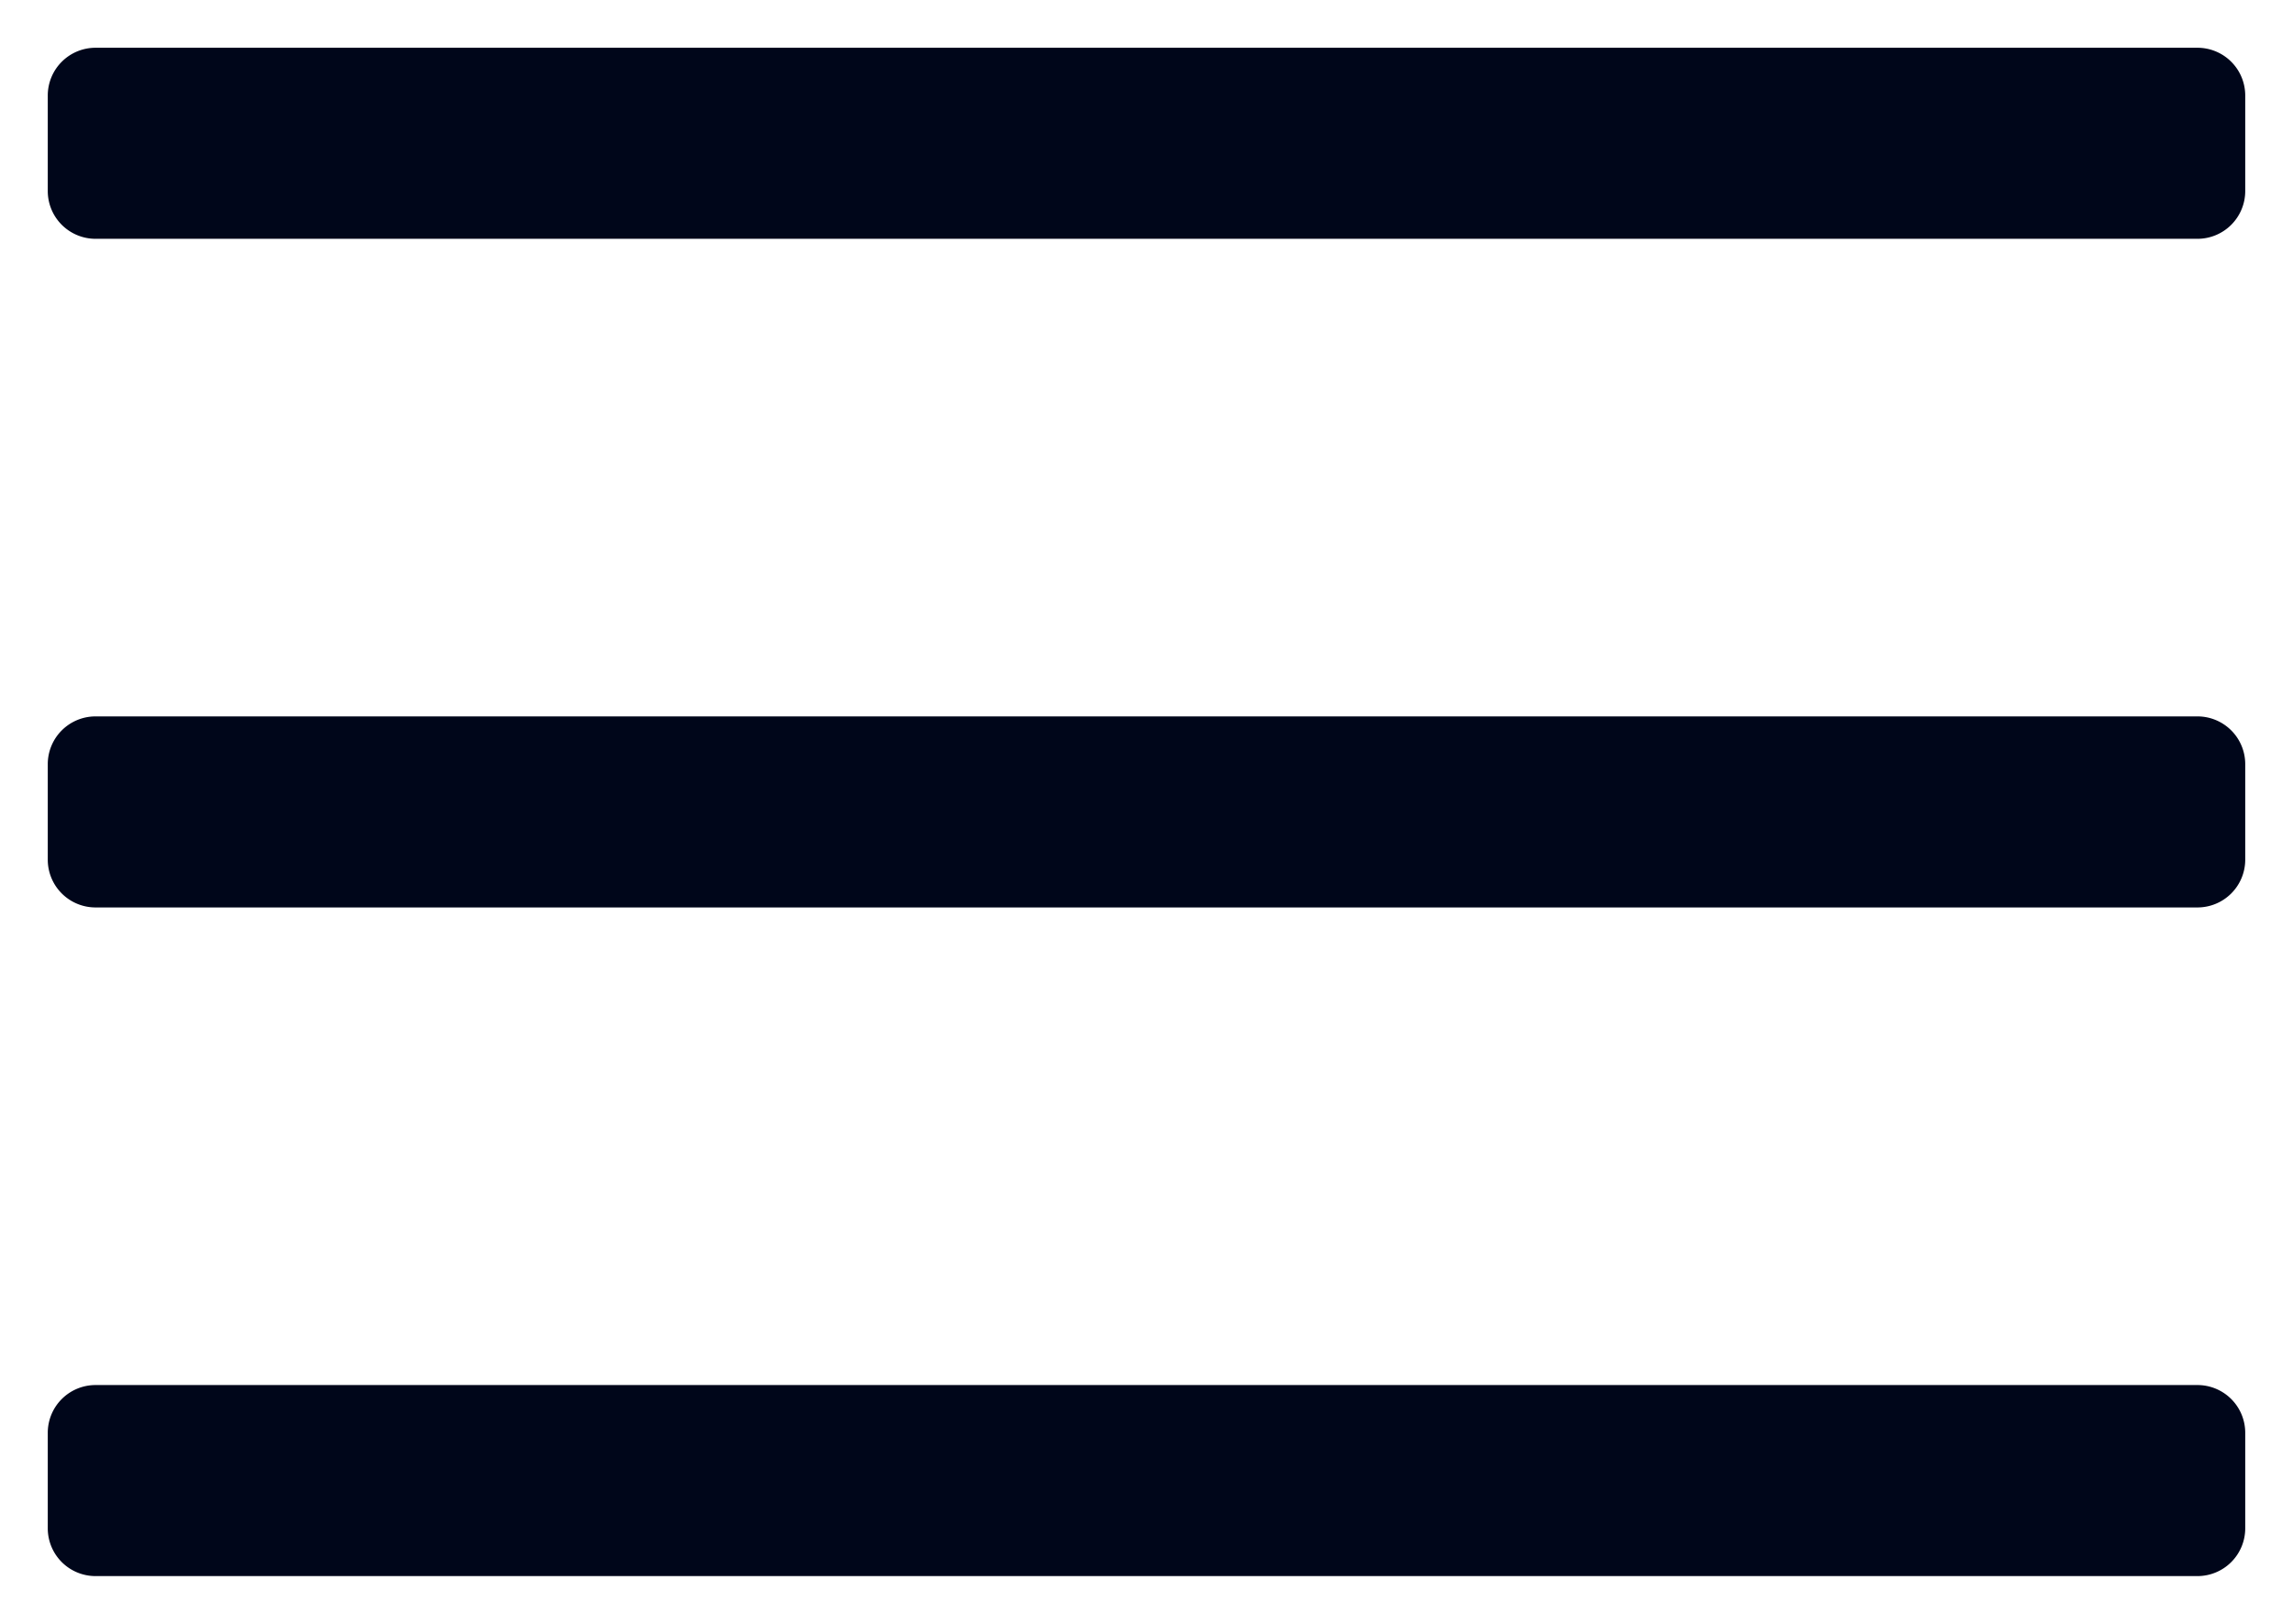 <svg xmlns="http://www.w3.org/2000/svg" width="24" height="17" fill="none">
  <path fill="#00061A" fill-rule="evenodd"
    d="M.5 1A.5.5 0 0 1 1 .5h22a.5.5 0 0 1 .5.5v1a.5.5 0 0 1-.5.5H1A.5.5 0 0 1 .5 2V1Zm0 7a.5.5 0 0 1 .5-.5h22a.5.5 0 0 1 .5.5v1a.5.5 0 0 1-.5.5H1A.5.5 0 0 1 .5 9V8Zm.5 6.5a.5.5 0 0 0-.5.5v1a.5.5 0 0 0 .5.5h22a.5.5 0 0 0 .5-.5v-1a.5.5 0 0 0-.5-.5H1Z"
    clip-rule="evenodd"/>
</svg>
